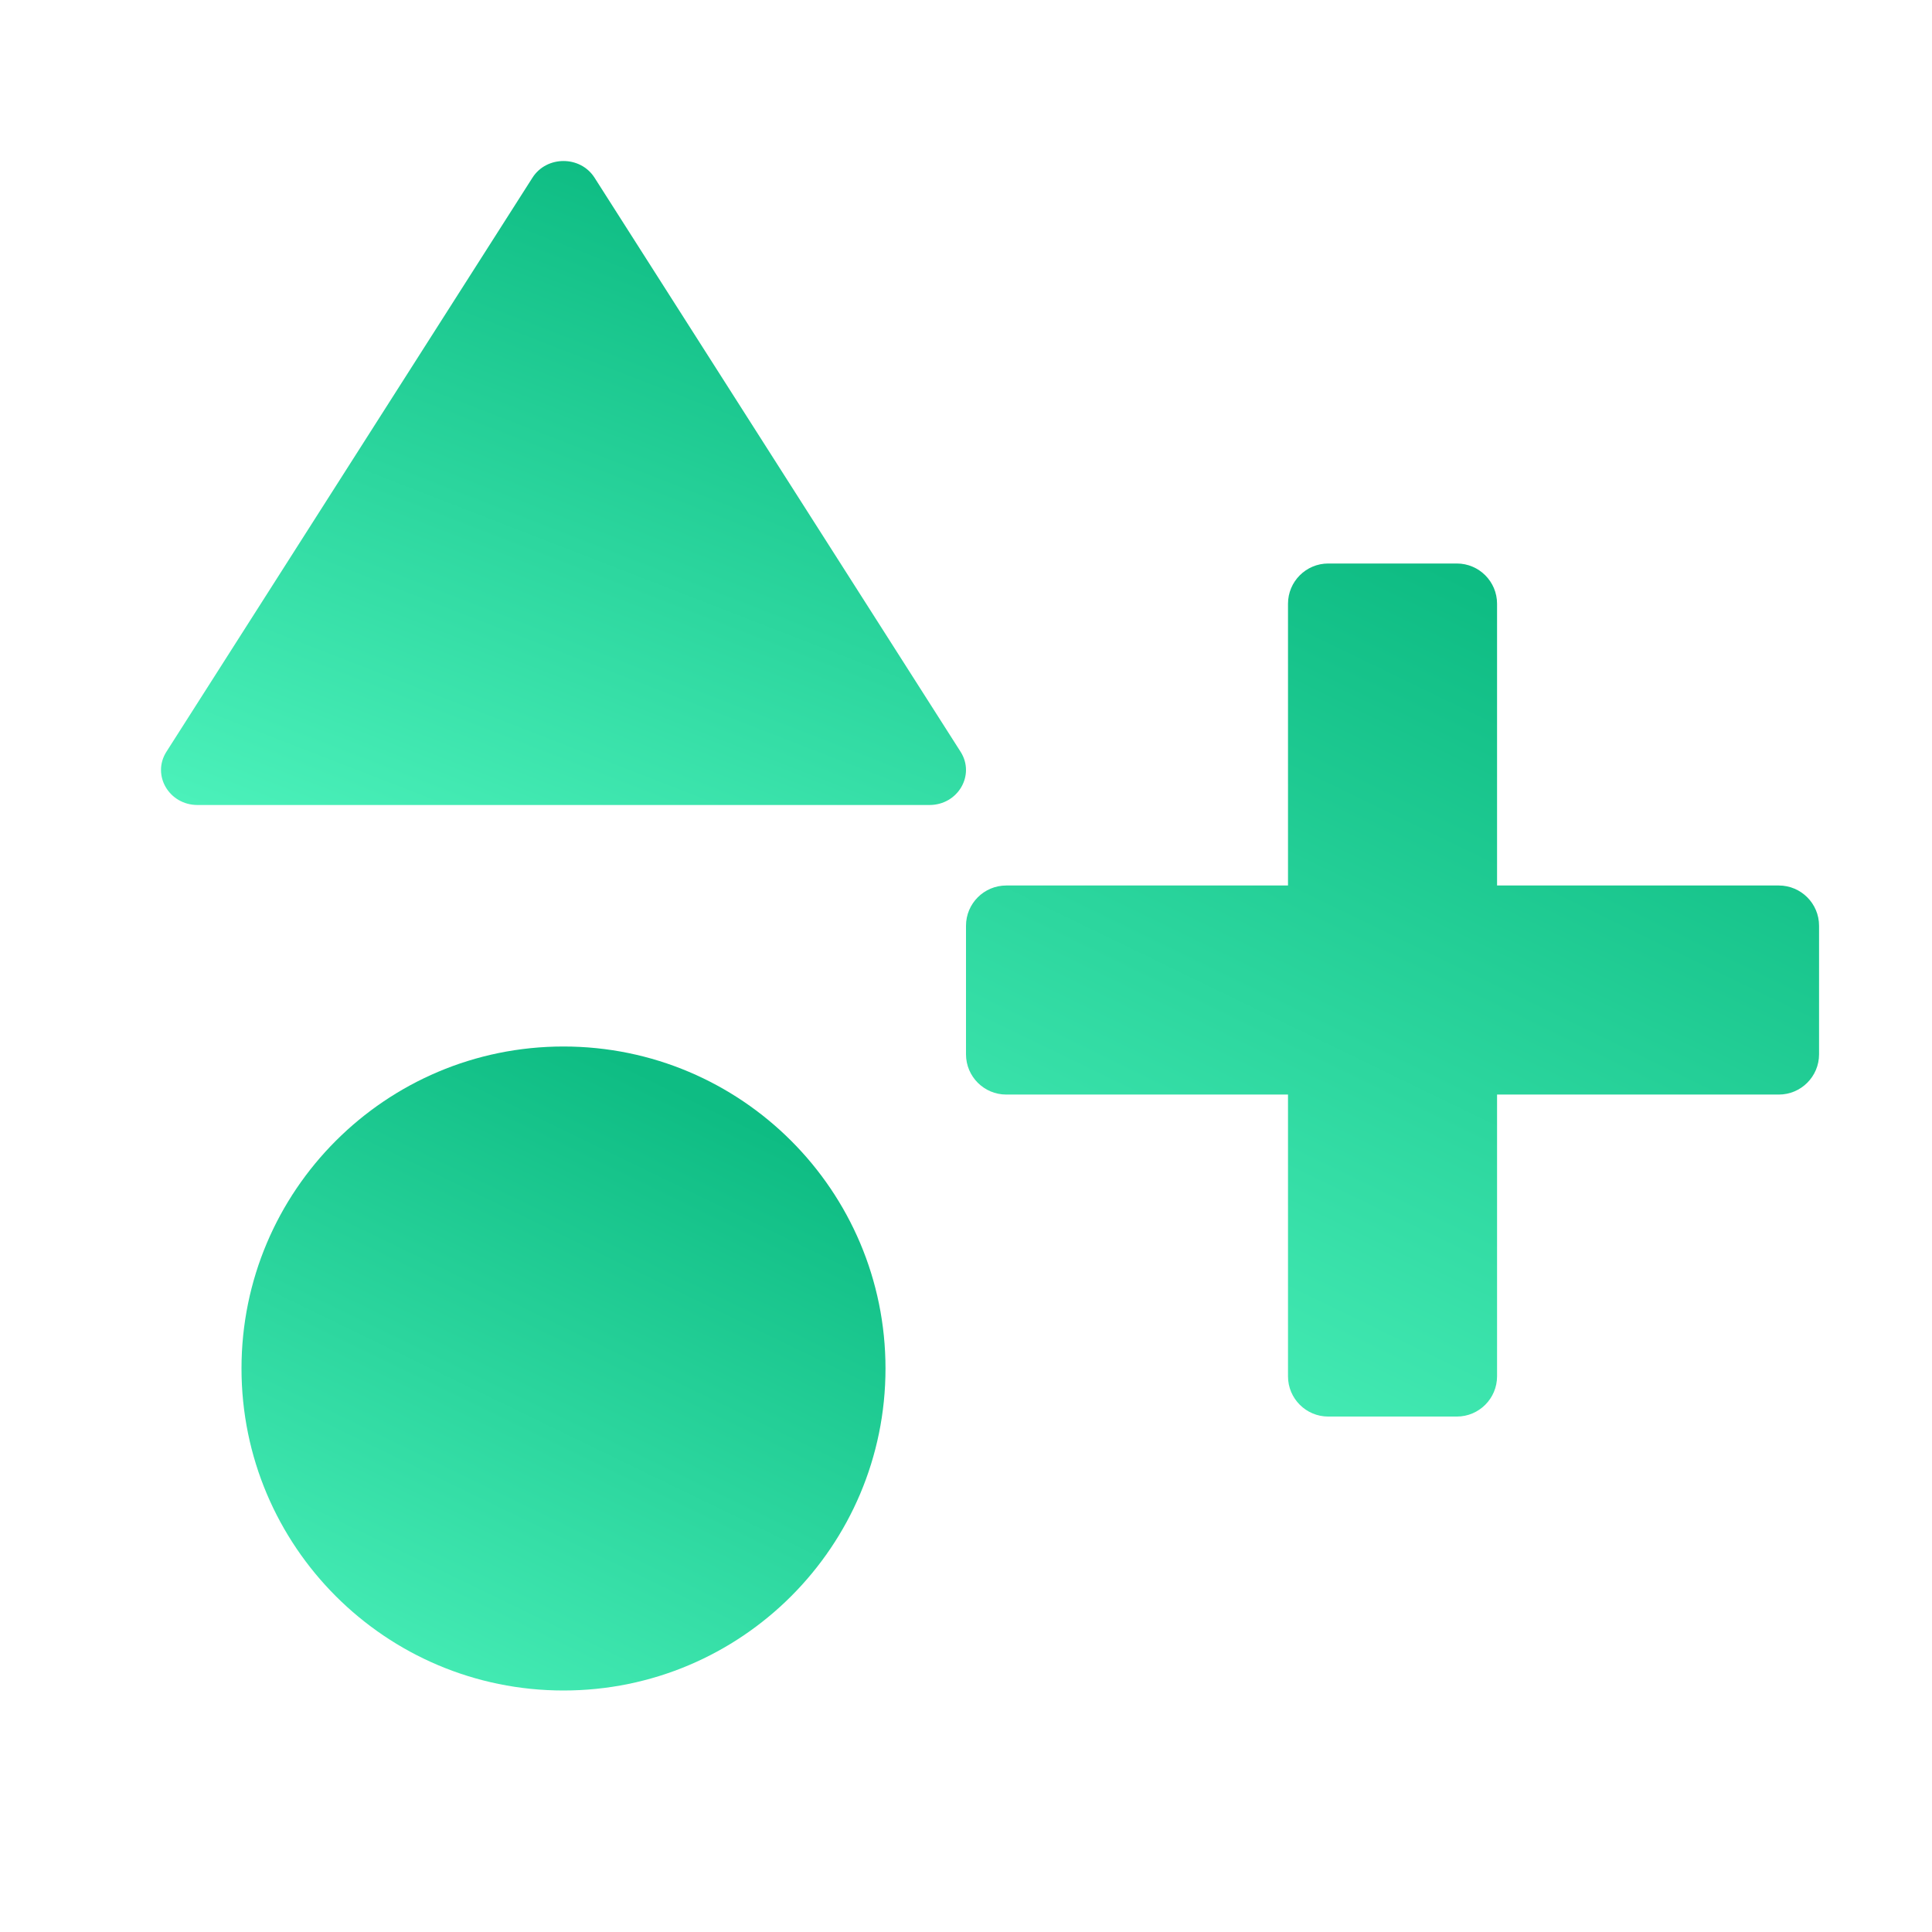 <svg width="24" height="24" viewBox="0 0 24 24" fill="none" xmlns="http://www.w3.org/2000/svg">
<path d="M7 21C9.209 21 11 19.209 11 17C11 14.791 9.209 13 7 13C4.791 13 3 14.791 3 17C3 19.209 4.791 21 7 21Z" fill="url(#paint0_linear_7933_643)"/>
<path d="M7.386 2.208C7.21 1.931 6.79 1.931 6.614 2.208L2.067 9.339C1.883 9.629 2.1 10 2.454 10H11.546C11.9 10 12.117 9.629 11.933 9.339L7.386 2.208Z" fill="url(#paint1_linear_7933_643)"/>
<path d="M16.5 7C16.224 7 16 7.224 16 7.5V17.097C16 17.373 16.224 17.597 16.5 17.597H18.097C18.373 17.597 18.597 17.373 18.597 17.097V7.5C18.597 7.224 18.373 7 18.097 7H16.5Z" fill="url(#paint2_linear_7933_643)"/>
<path d="M22.597 11.5C22.597 11.224 22.373 11 22.097 11H12.5C12.224 11 12 11.224 12 11.5V13.097C12 13.373 12.224 13.597 12.5 13.597H22.097C22.373 13.597 22.597 13.373 22.597 13.097V11.5Z" fill="url(#paint3_linear_7933_643)"/>
<defs>
<linearGradient id="paint0_linear_7933_643" x1="10.741" y1="12.077" x2="5.825" y2="22.212" gradientUnits="userSpaceOnUse">
<stop offset="0.204" stop-color="#0EBC83"/>
<stop offset="1" stop-color="#4BF1BA"/>
</linearGradient>
<linearGradient id="paint1_linear_7933_643" x1="11.676" y1="1.077" x2="7.454" y2="11.958" gradientUnits="userSpaceOnUse">
<stop offset="0.204" stop-color="#0EBC83"/>
<stop offset="1" stop-color="#4BF1BA"/>
</linearGradient>
<linearGradient id="paint2_linear_7933_643" x1="22.254" y1="5.777" x2="15.742" y2="19.203" gradientUnits="userSpaceOnUse">
<stop offset="0.204" stop-color="#0EBC83"/>
<stop offset="1" stop-color="#4BF1BA"/>
</linearGradient>
<linearGradient id="paint3_linear_7933_643" x1="22.254" y1="5.777" x2="15.742" y2="19.203" gradientUnits="userSpaceOnUse">
<stop offset="0.204" stop-color="#0EBC83"/>
<stop offset="1" stop-color="#4BF1BA"/>
</linearGradient>
</defs>
</svg>
